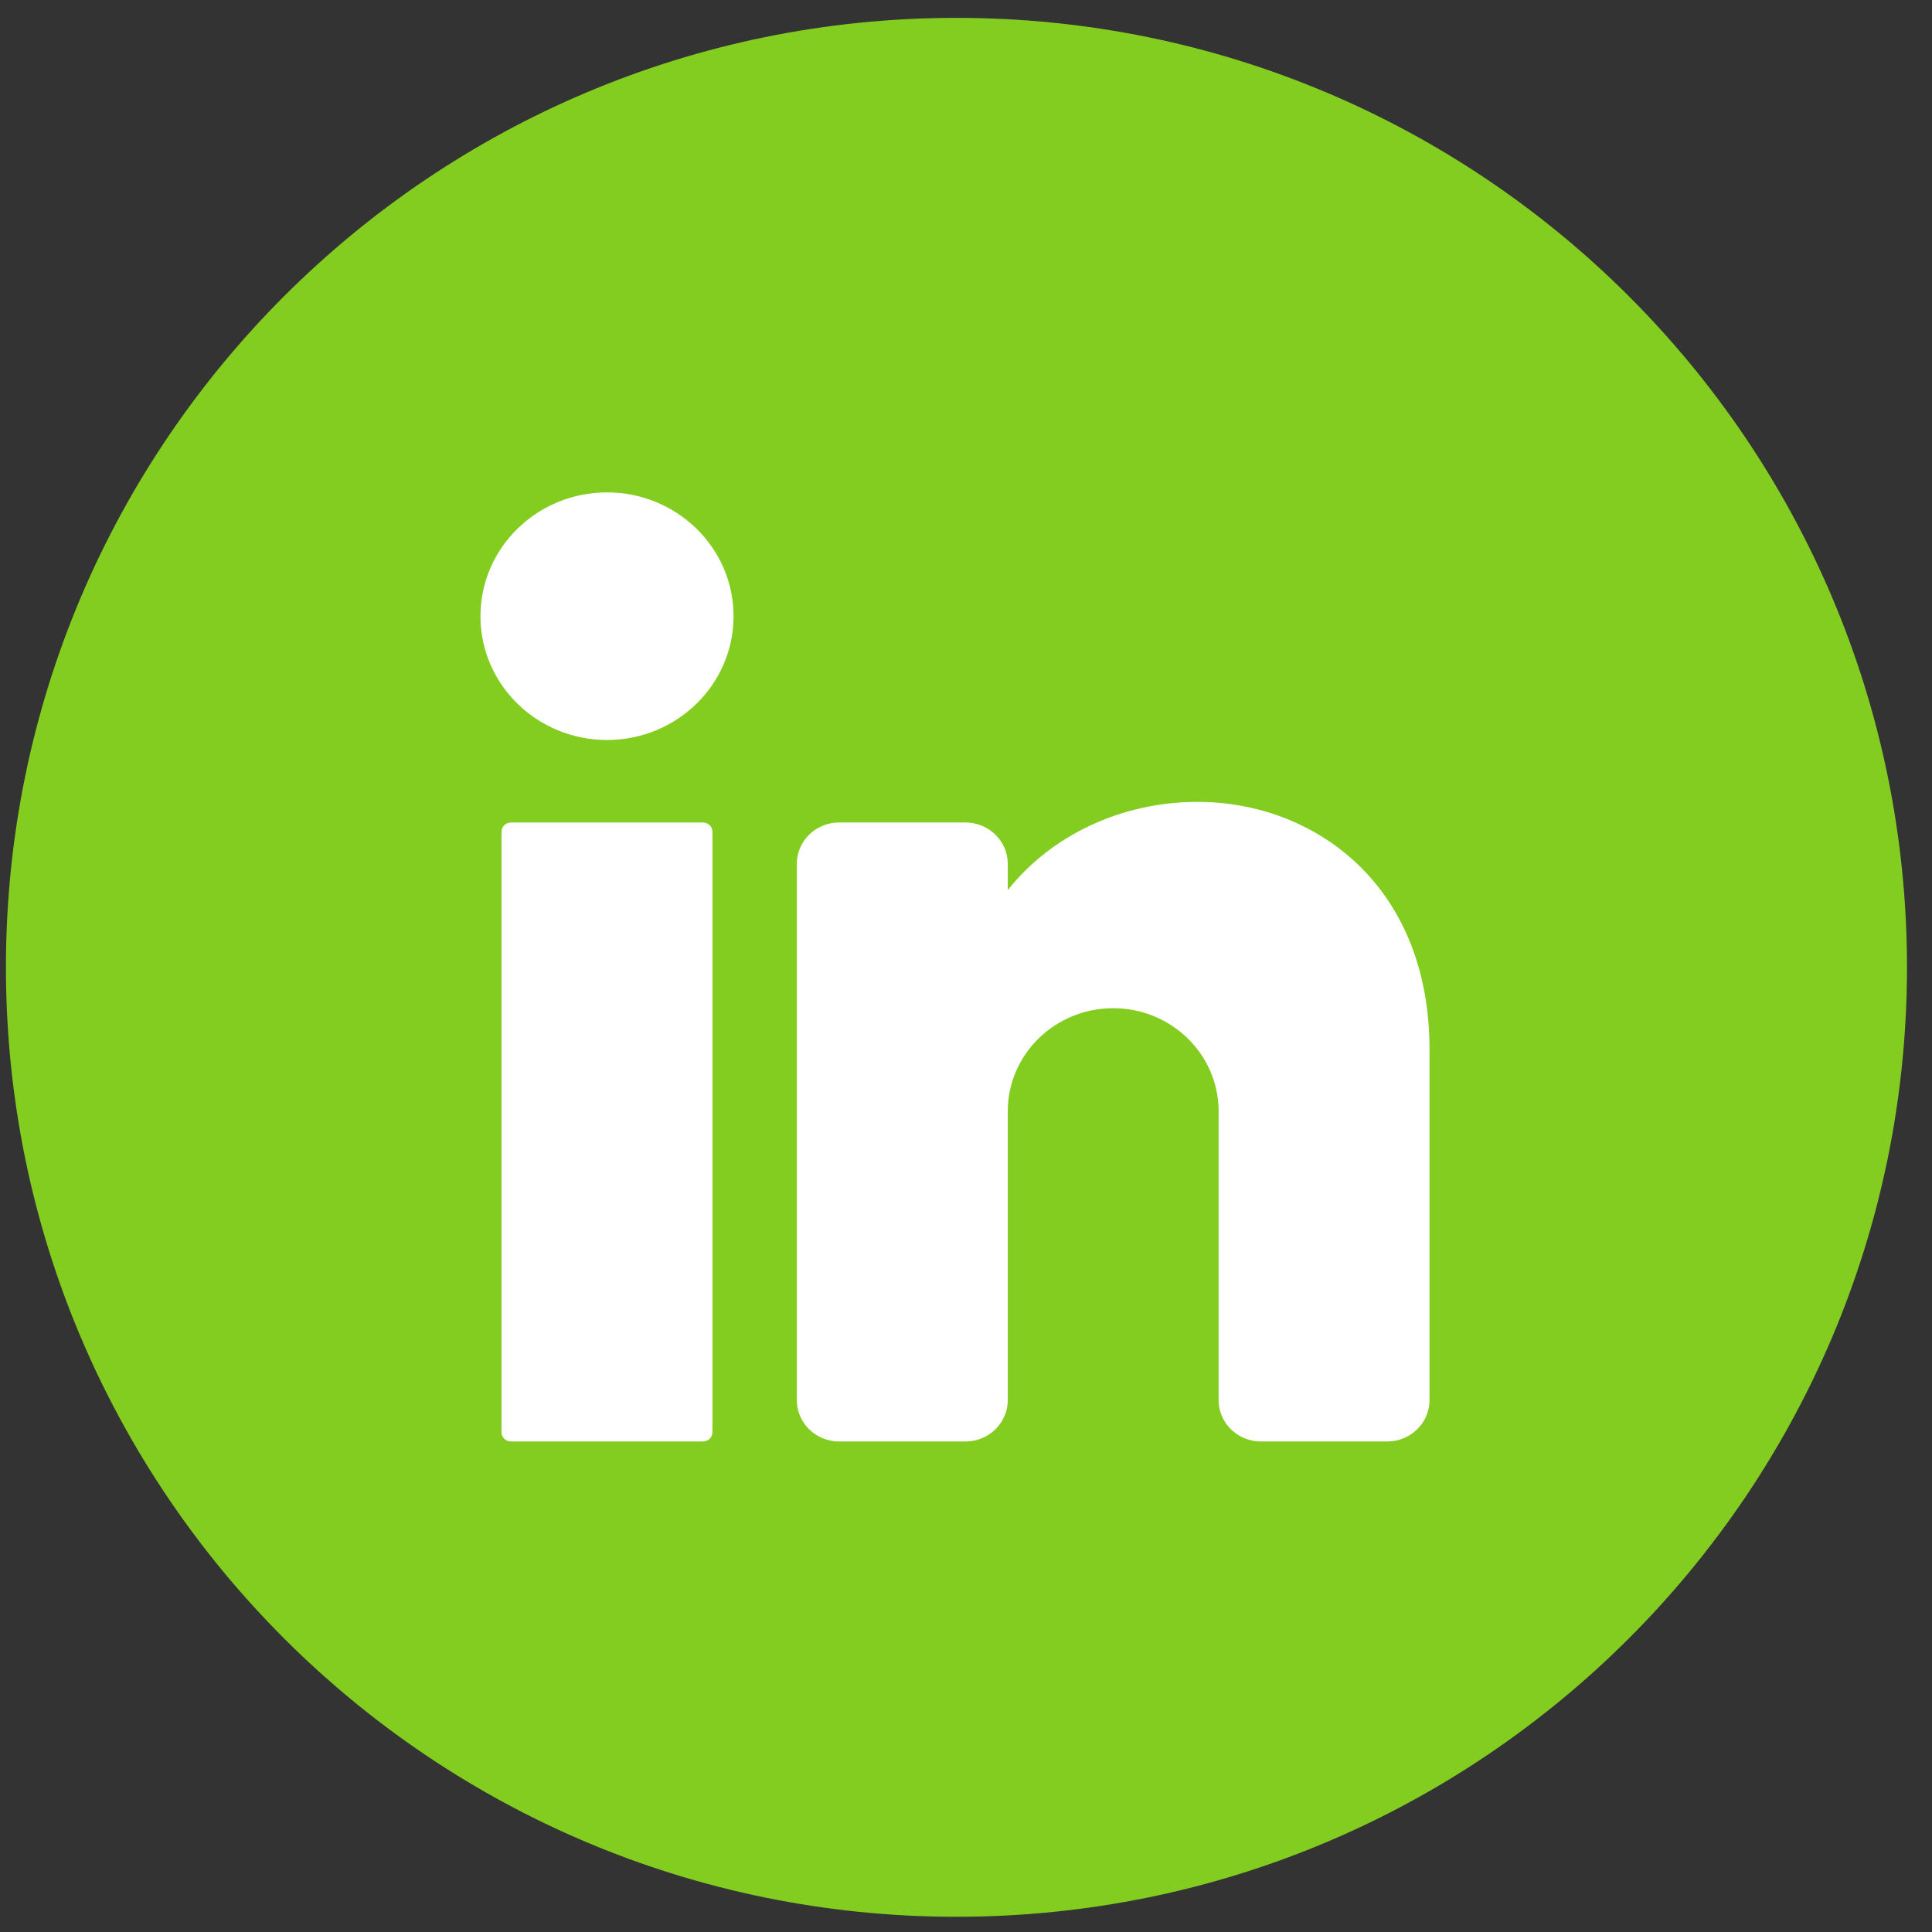 <svg width="57" height="57" viewBox="0 0 57 57" fill="none" xmlns="http://www.w3.org/2000/svg">
<rect x="0" y="0" width="57" height="57" fill="#333333" stroke="none"/>
<path d="M28.218 56.551C43.707 56.551 56.262 44.01 56.262 28.539C56.262 13.069 43.707 0.527 28.218 0.527C12.73 0.527 0.175 13.069 0.175 28.539C0.175 44.01 12.73 56.551 28.218 56.551Z" fill="#83CD20"/>
<path d="M17.908 21.832C19.97 21.832 21.642 20.197 21.642 18.18C21.642 16.163 19.97 14.527 17.908 14.527C15.846 14.527 14.175 16.163 14.175 18.18C14.175 20.197 15.846 21.832 17.908 21.832Z" fill="white"/>
<path d="M20.74 24.267H15.075C14.921 24.267 14.796 24.389 14.796 24.54V42.255C14.796 42.405 14.921 42.528 15.075 42.528H20.74C20.894 42.528 21.019 42.405 21.019 42.255V24.54C21.019 24.389 20.894 24.267 20.74 24.267Z" fill="white"/>
<path d="M42.175 30.962V41.31C42.175 41.98 41.615 42.528 40.93 42.528H37.197C36.513 42.528 35.953 41.98 35.953 41.31V32.788C35.953 31.108 34.559 29.745 32.842 29.745C31.125 29.745 29.732 31.108 29.732 32.788V41.31C29.732 41.98 29.171 42.528 28.487 42.528H24.754C24.069 42.528 23.509 41.98 23.509 41.31V25.483C23.509 24.814 24.069 24.266 24.754 24.266H28.487C29.171 24.266 29.732 24.814 29.732 25.483V26.262C30.976 24.685 33.036 23.658 35.331 23.658C38.765 23.658 42.175 26.093 42.175 30.962Z" fill="white"/>
</svg>
